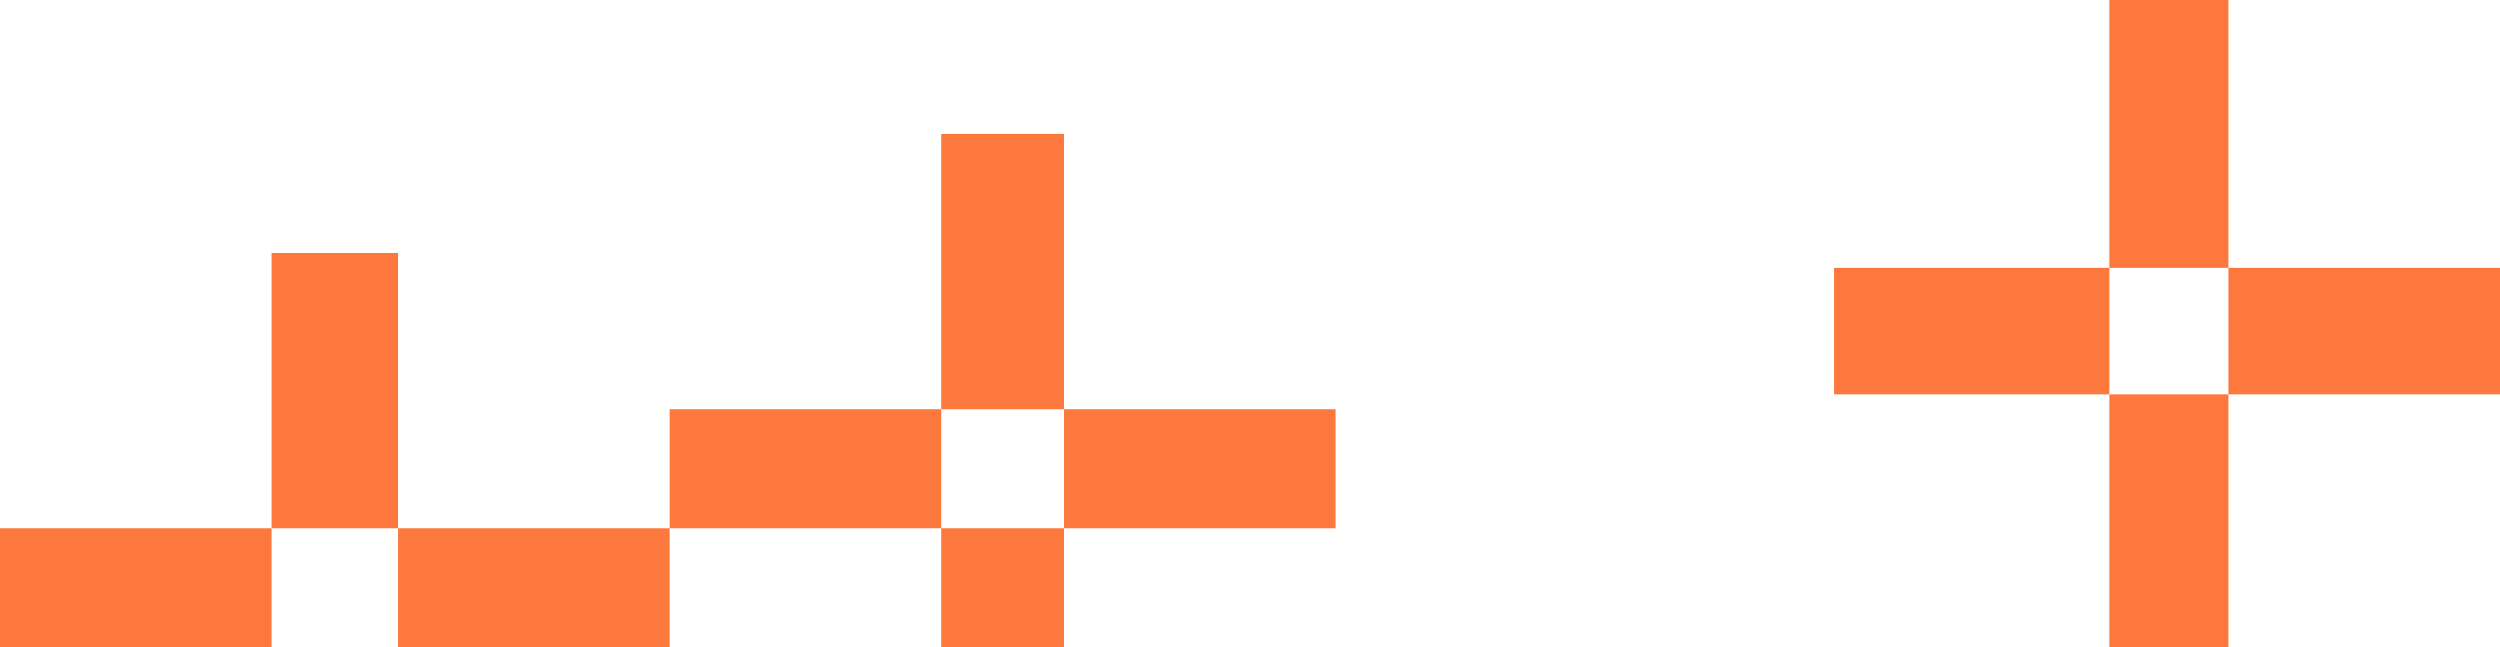 <?xml version="1.0" encoding="UTF-8"?>
<svg id="Layer_1" data-name="Layer 1" xmlns="http://www.w3.org/2000/svg" version="1.1" viewBox="0 0 672 174">
  <defs>
    <style>
      .cls-1 {
        fill: #fc783d;
        stroke-width: 0px;
      }
    </style>
  </defs>
  <g id="Group_21" data-name="Group 21">
    <g id="Group_17" data-name="Group 17">
      <rect id="Rectangle_3" data-name="Rectangle 3" class="cls-1" x="567" y="106" width="32" height="68"/>
      <rect id="Rectangle_6" data-name="Rectangle 6" class="cls-1" x="567" y="0" width="32" height="72"/>
      <rect id="Rectangle_4" data-name="Rectangle 4" class="cls-1" x="493" y="72" width="74" height="34"/>
      <rect id="Rectangle_5" data-name="Rectangle 5" class="cls-1" x="599" y="72" width="73" height="34"/>
    </g>
    <g id="Group_20" data-name="Group 20">
      <rect id="Rectangle_3-2" data-name="Rectangle 3-2" class="cls-1" x="253" y="142" width="33" height="32"/>
      <rect id="Rectangle_6-2" data-name="Rectangle 6-2" class="cls-1" x="253" y="36" width="33" height="74"/>
      <rect id="Rectangle_4-2" data-name="Rectangle 4-2" class="cls-1" x="180" y="110" width="73" height="32"/>
      <rect id="Rectangle_5-2" data-name="Rectangle 5-2" class="cls-1" x="286" y="110" width="73" height="32"/>
    </g>
    <g id="Group_19" data-name="Group 19">
      <rect id="Rectangle_6-3" data-name="Rectangle 6-3" class="cls-1" x="73" y="68" width="34" height="74"/>
      <rect id="Rectangle_4-3" data-name="Rectangle 4-3" class="cls-1" x="0" y="142" width="73" height="32"/>
      <rect id="Rectangle_5-3" data-name="Rectangle 5-3" class="cls-1" x="107" y="142" width="73" height="32"/>
    </g>
  </g>
</svg>